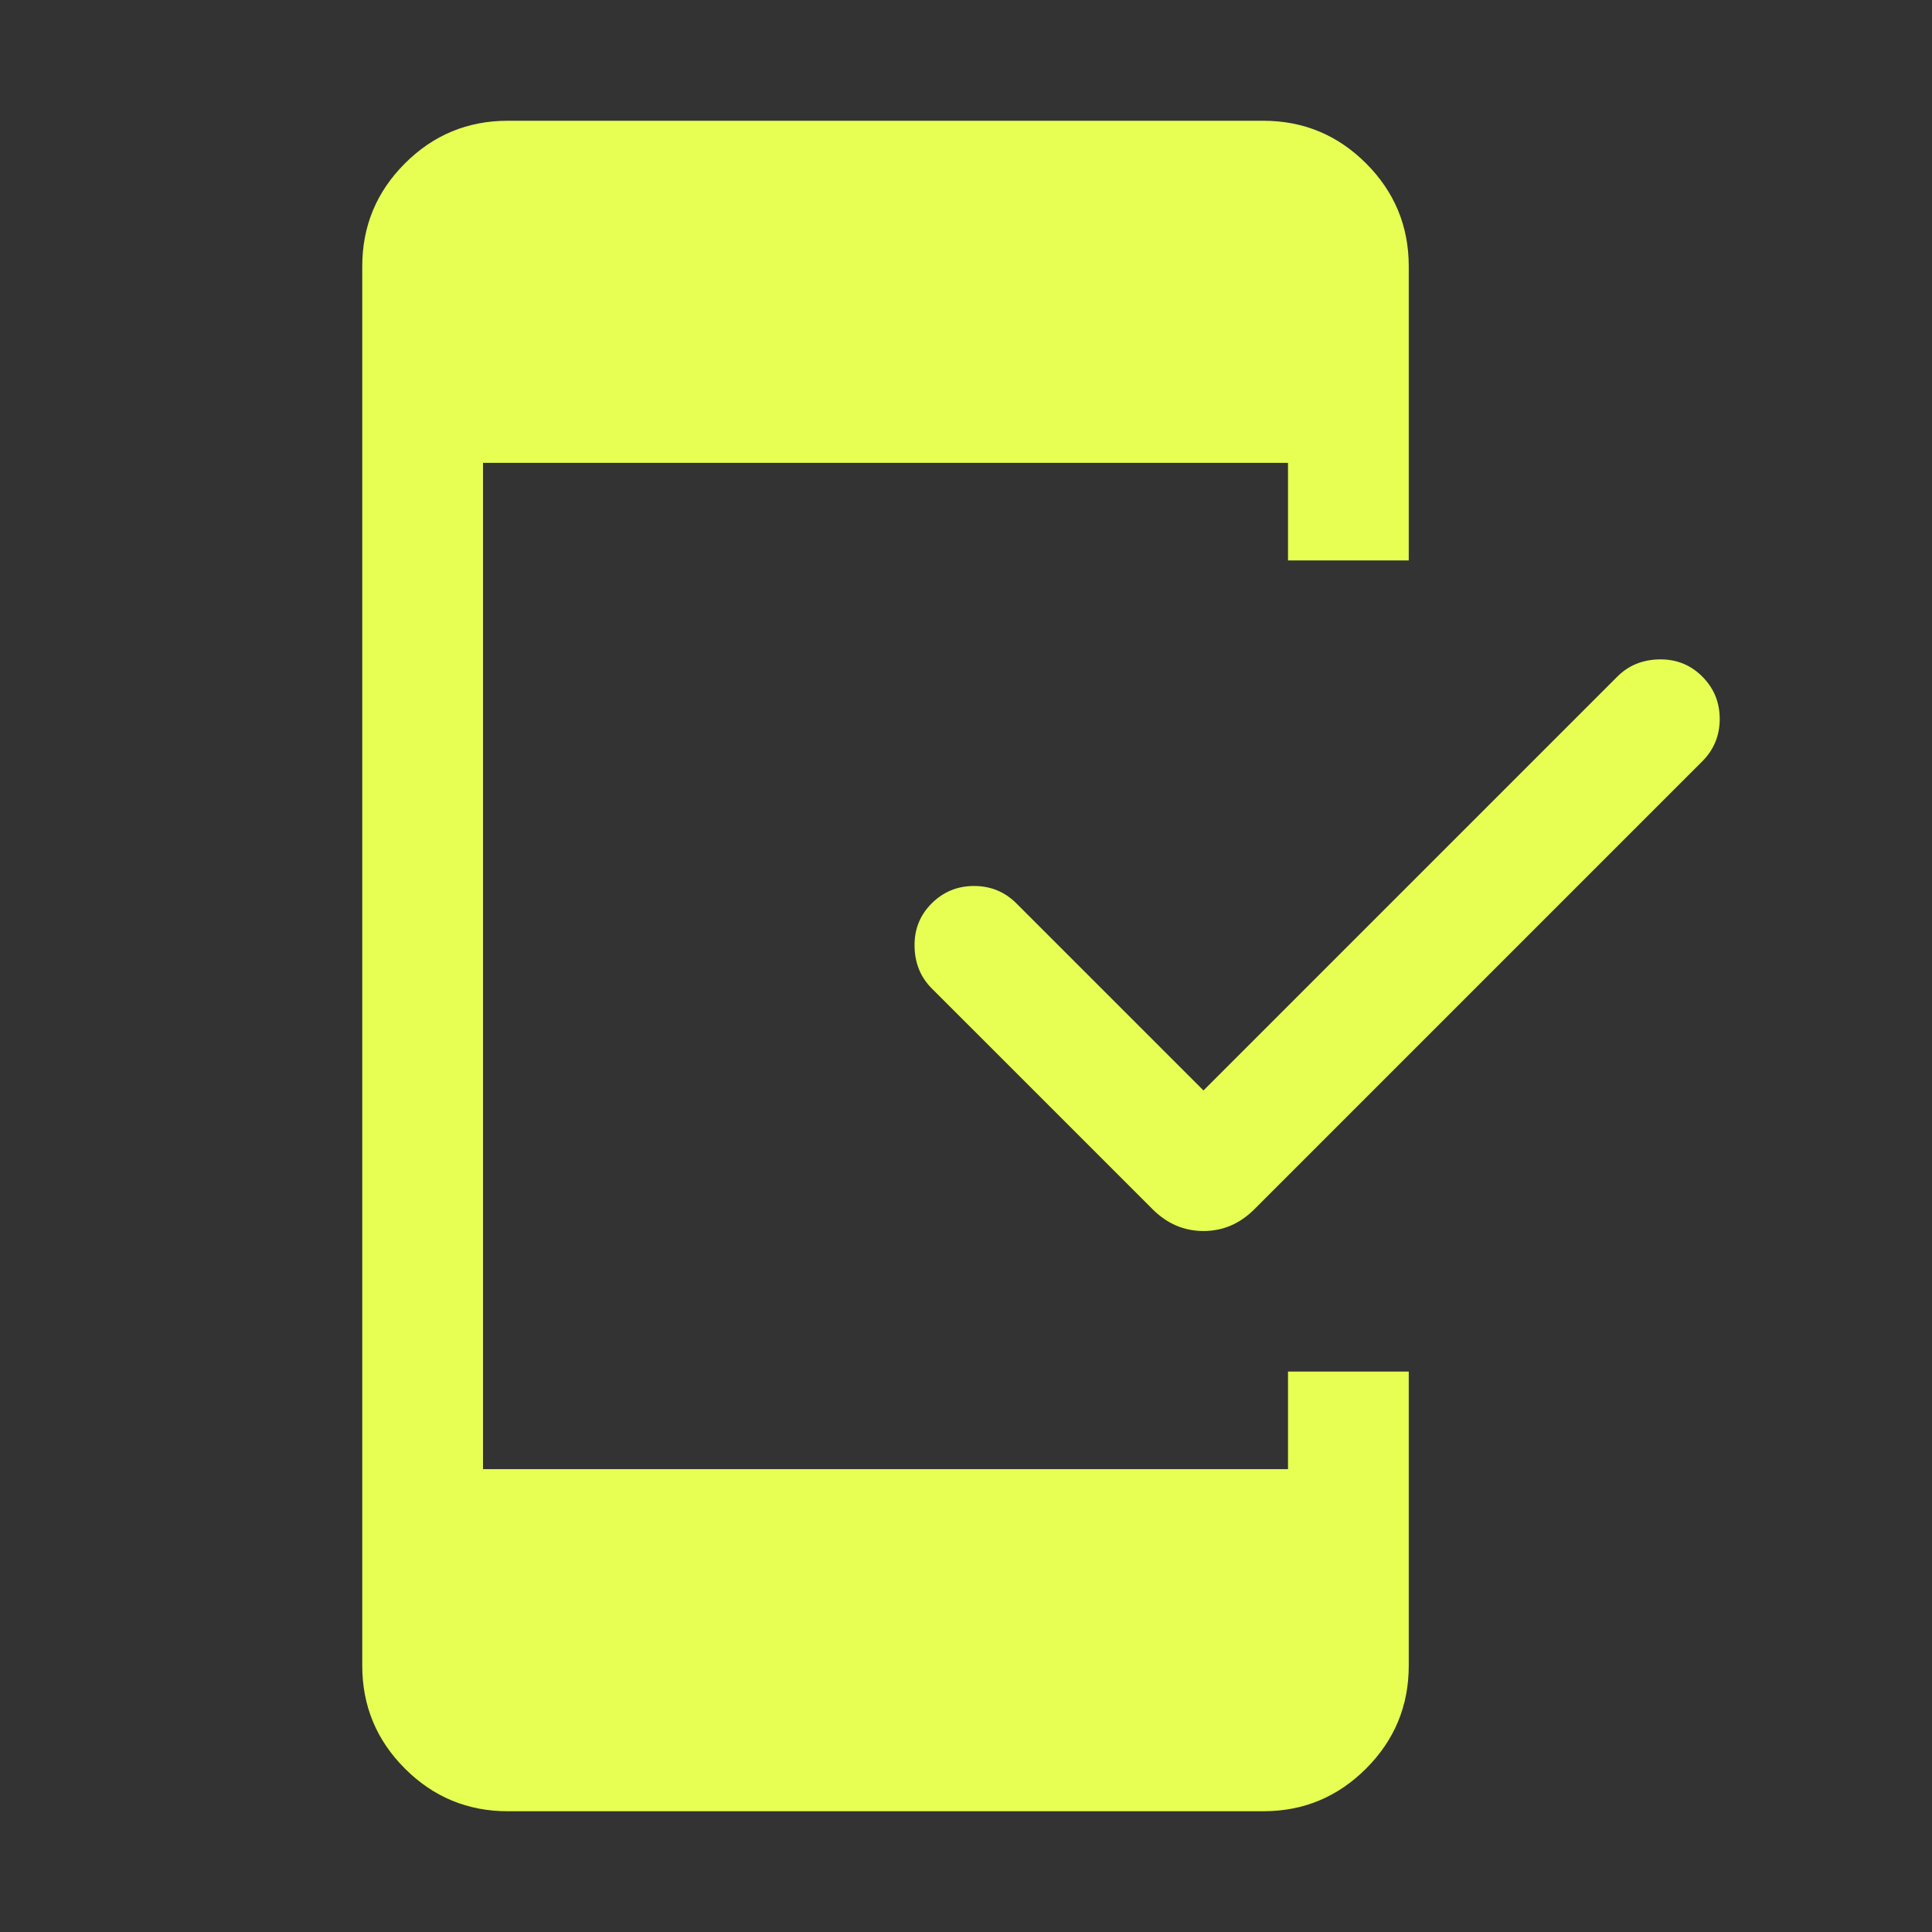 <?xml version="1.0" encoding="UTF-8"?>
<svg xmlns="http://www.w3.org/2000/svg" width="24" height="24" viewBox="0 0 24 24" fill="none">
  <rect x="0" y="0" width="24" height="24" fill="#333333" stroke="none"/>
  <g id="mobile_friendly_FILL1_wght300_GRAD0_opsz24 1">
    <g id="Vector">
      <path fill-rule="evenodd" clip-rule="evenodd" d="M5.03 21.97C5.383 22.323 5.809 22.5 6.308 22.5L15.692 22.5C16.191 22.5 16.617 22.323 16.97 21.97C17.323 21.617 17.5 21.191 17.5 20.692V17.038H16V18.25H6V5.75H16V6.962H17.5V3.308C17.5 2.809 17.323 2.383 16.97 2.03C16.617 1.677 16.191 1.5 15.692 1.5H6.308C5.809 1.5 5.383 1.677 5.03 2.03C4.677 2.383 4.5 2.809 4.5 3.308V20.692C4.5 21.191 4.677 21.617 5.03 21.97Z" fill="#E7FE52"></path>
      <path d="M14.95 13.546L20.092 8.404C20.231 8.265 20.405 8.195 20.614 8.191C20.824 8.188 21.001 8.259 21.146 8.404C21.291 8.549 21.363 8.724 21.363 8.931C21.363 9.137 21.291 9.313 21.146 9.458L15.583 15.021C15.402 15.202 15.191 15.292 14.95 15.292C14.709 15.292 14.498 15.202 14.317 15.021L11.573 12.277C11.435 12.138 11.364 11.964 11.361 11.755C11.357 11.545 11.428 11.368 11.573 11.223C11.718 11.078 11.894 11.006 12.1 11.006C12.306 11.006 12.482 11.078 12.627 11.223L14.95 13.546Z" fill="#E7FE52"></path>
    </g>
  </g>
</svg>
